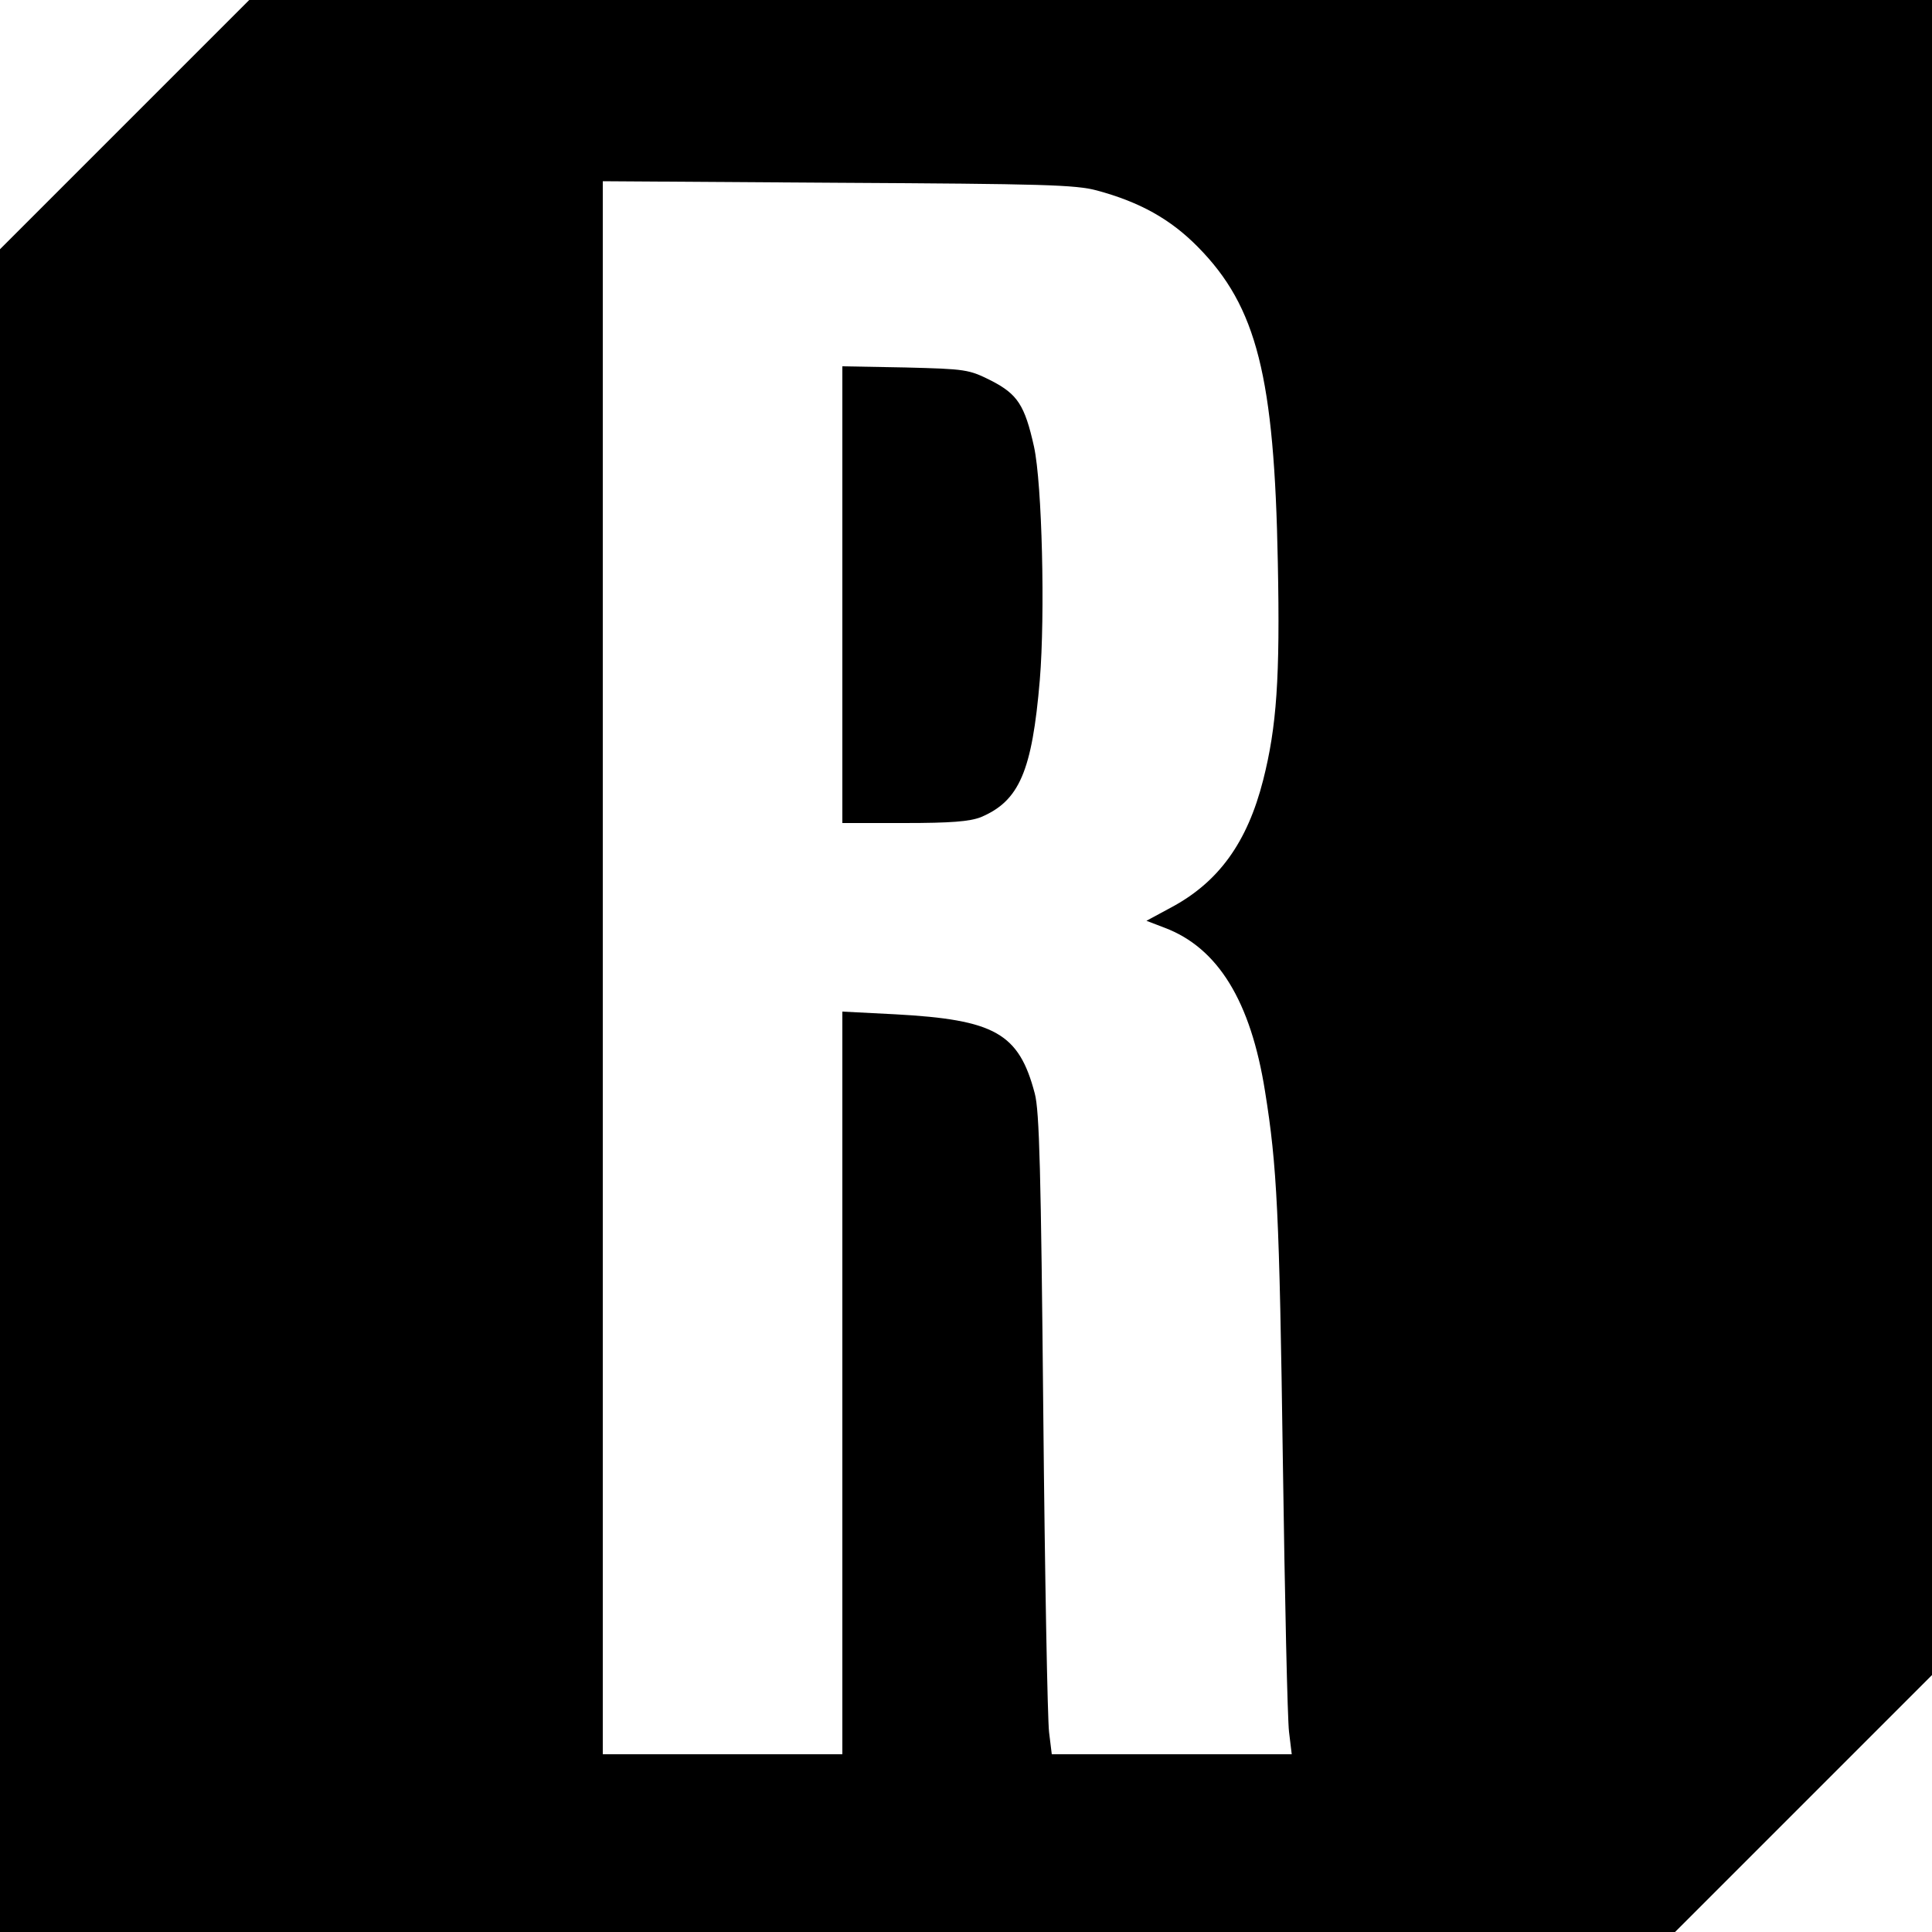 <?xml version="1.0" standalone="no"?>
<!DOCTYPE svg PUBLIC "-//W3C//DTD SVG 20010904//EN"
 "http://www.w3.org/TR/2001/REC-SVG-20010904/DTD/svg10.dtd">
<svg version="1.0" xmlns="http://www.w3.org/2000/svg"
 width="500pt" height="500pt" viewBox="0 0 500 500"
 preserveAspectRatio="xMidYMid meet">
<g transform="translate(0,500) scale(0.1,-0.1)"
fill="#000000" stroke="none">
<path d="M322 4677 l-322 -322 0 -2178 0 -2177 2168 0 2167 0 333 333 332 332
0 2168 0 2167 -2178 0 -2177 0 -323 -323z m2517 -170 c111 -30 190 -74 261
-146 153 -155 198 -336 207 -817 6 -299 -3 -425 -38 -563 -41 -161 -115 -264
-239 -330 l-63 -34 47 -18 c138 -52 223 -190 260 -424 31 -193 37 -315 46
-955 5 -355 12 -671 16 -702 l7 -58 -310 0 -311 0 -7 57 c-4 32 -11 404 -15
828 -6 624 -10 780 -22 825 -41 156 -103 191 -361 205 l-137 7 0 -961 0 -961
-310 0 -310 0 0 2036 0 2035 608 -4 c533 -3 615 -5 671 -20z"/>
<path d="M2180 3461 l0 -591 160 0 c122 0 169 4 198 15 100 42 133 119 153
355 14 169 6 508 -15 604 -24 108 -43 136 -111 171 -58 29 -65 30 -222 34
l-163 3 0 -591z"/>
</g>
</svg>
